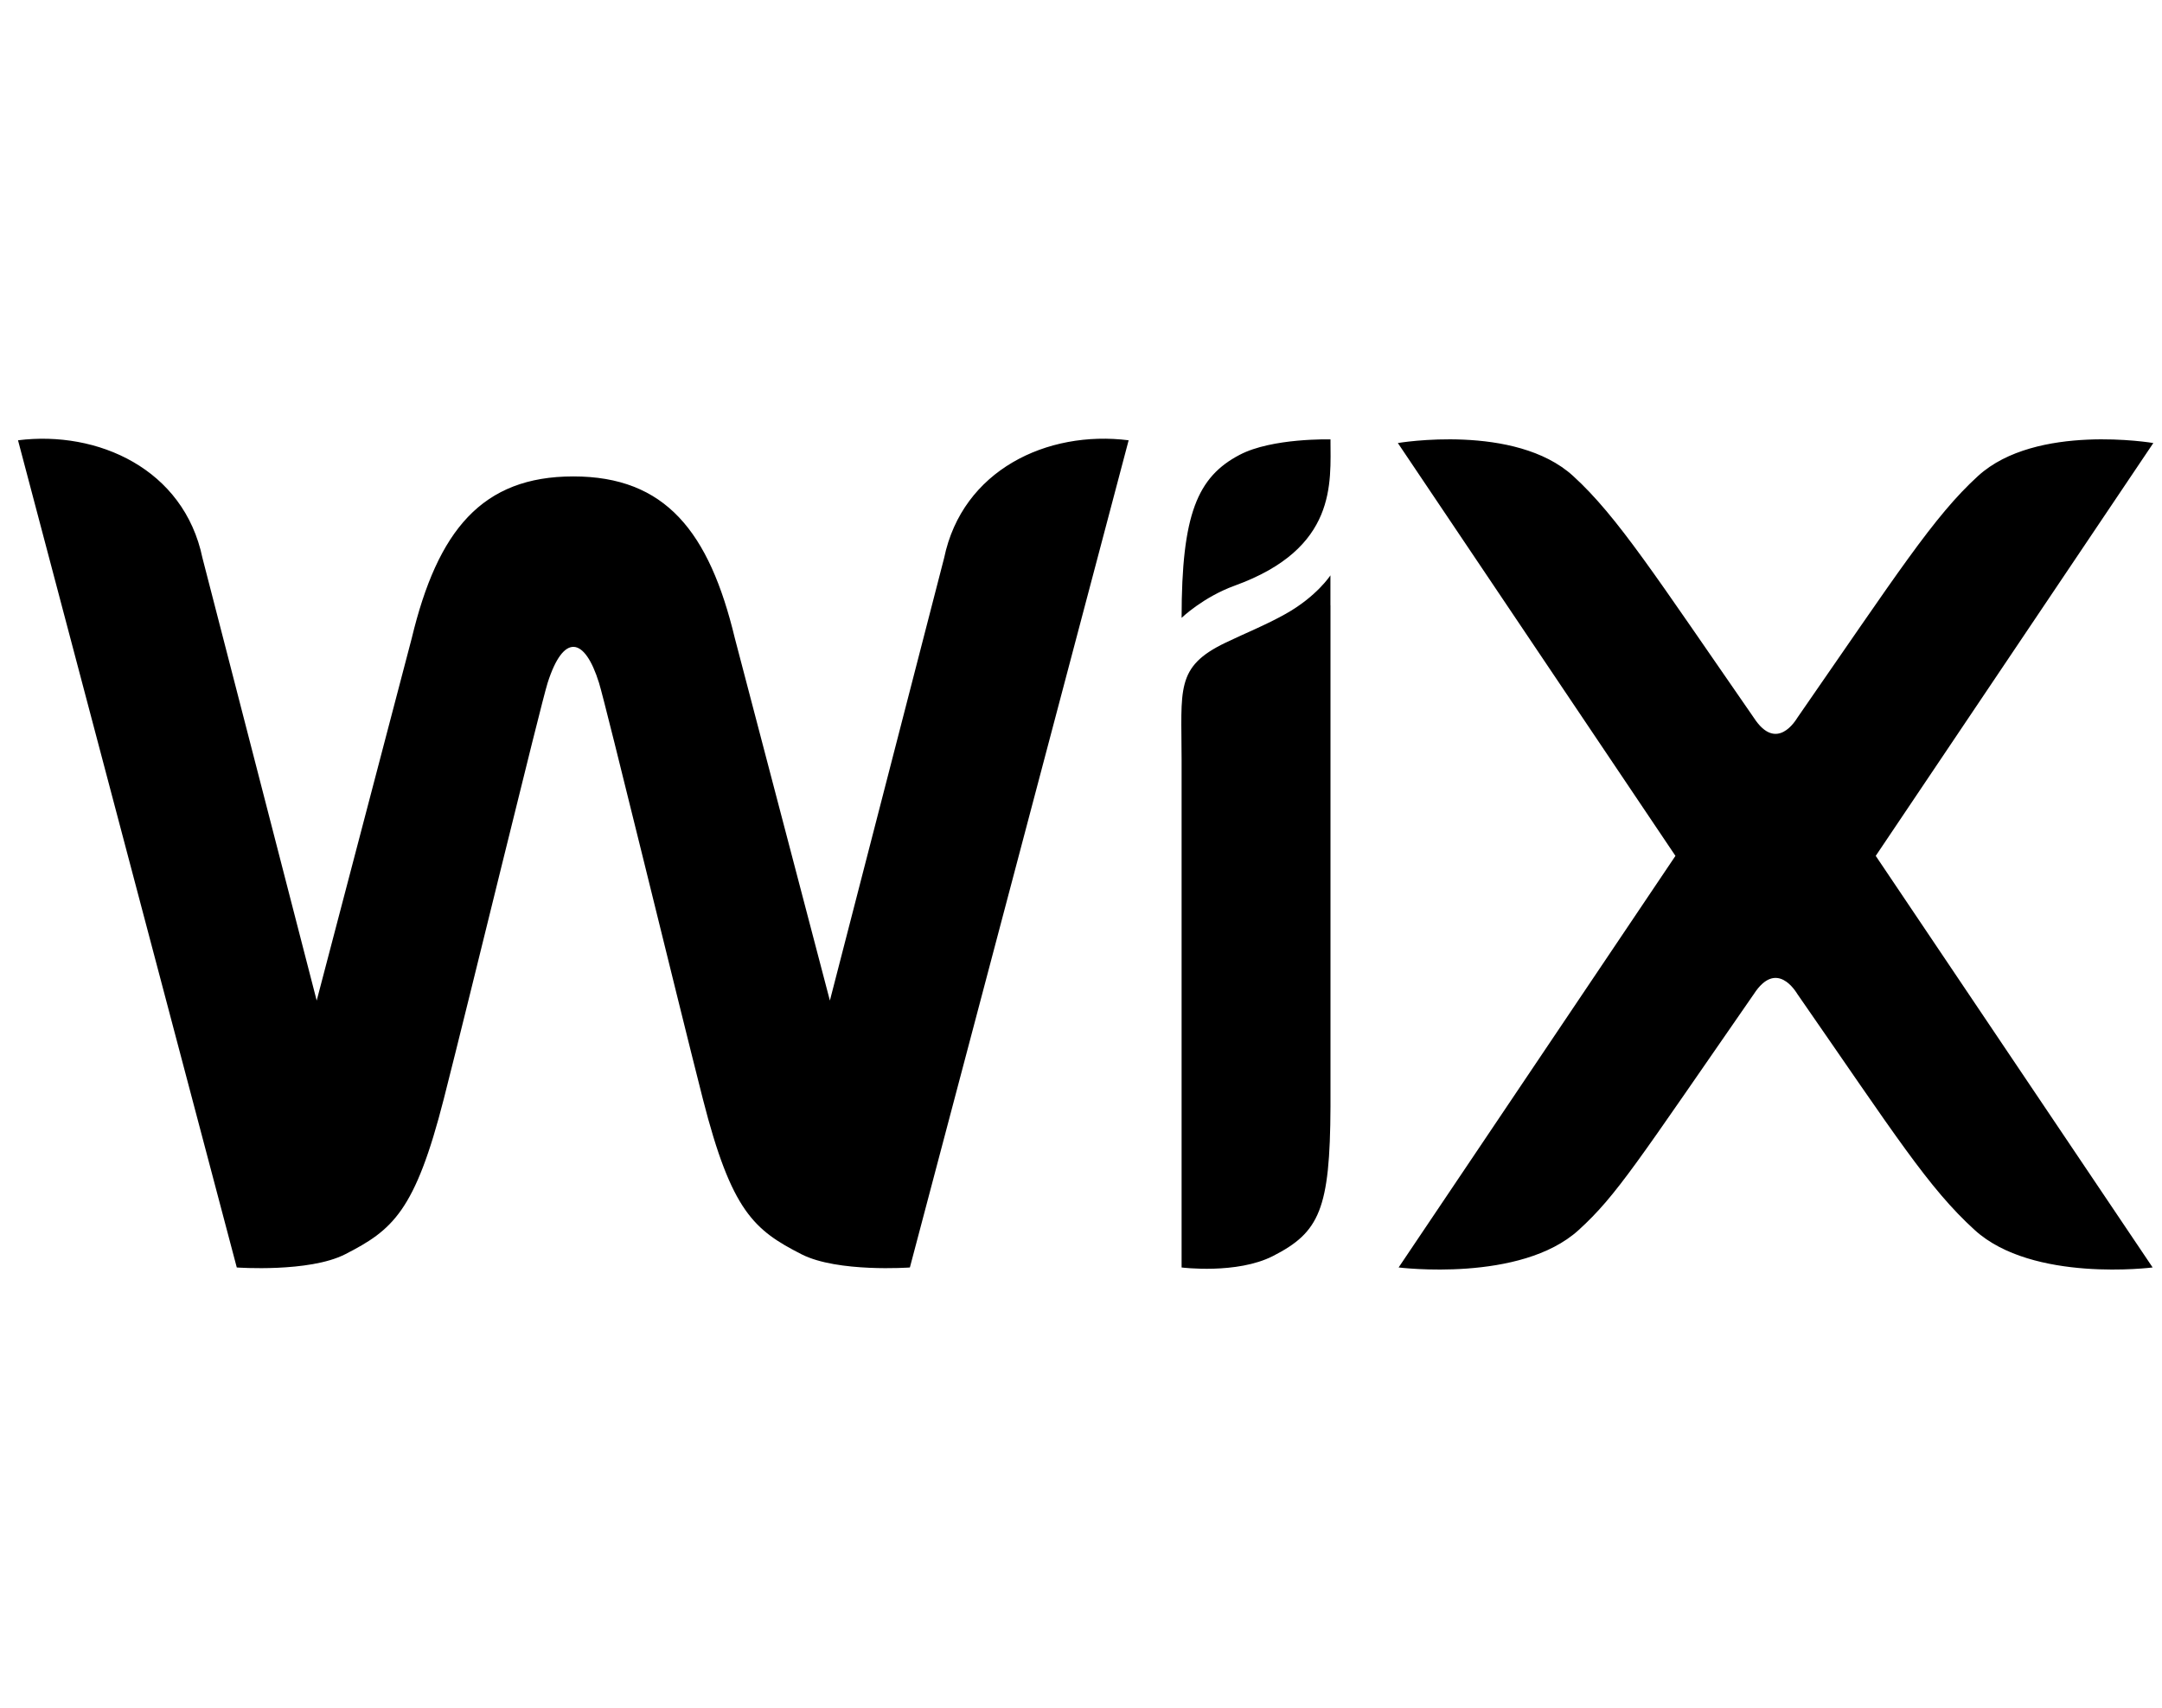 <svg xmlns="http://www.w3.org/2000/svg" width="81" height="64" viewBox="0 0 81 64" fill="none"><g clip-path="url(#clip0_2355_2994)"><path d="M49.847 16.462C49.847 18.09 50.107 20.548 46.262 21.94C45.072 22.372 44.269 23.148 44.269 23.148C44.269 19.273 44.859 17.87 46.444 17.04C47.662 16.401 49.847 16.462 49.847 16.462ZM35.372 20.904L31.092 37.486L27.532 23.915C26.571 19.916 24.931 17.849 21.479 17.849C18.057 17.849 16.396 19.872 15.425 23.915L11.865 37.486L7.585 20.904C6.891 17.564 3.657 16.12 0.675 16.495L8.871 47.486C8.871 47.486 11.575 47.681 12.929 46.992C14.706 46.085 15.551 45.386 16.627 41.17C17.586 37.411 20.266 26.369 20.517 25.583C21.112 23.715 21.904 23.857 22.442 25.583C22.689 26.37 25.374 37.411 26.332 41.17C27.407 45.386 28.254 46.085 30.031 46.992C31.384 47.681 34.089 47.486 34.089 47.486L42.285 16.495C39.232 16.111 36.057 17.611 35.372 20.904ZM49.845 21.555C49.845 21.555 49.332 22.348 48.162 23.002C47.411 23.422 46.69 23.706 45.916 24.078C44.024 24.985 44.269 25.822 44.269 28.478V47.486C44.269 47.486 46.337 47.748 47.69 47.058C49.431 46.17 49.831 45.314 49.847 41.46V22.677L49.845 22.678V21.555ZM70.275 32.065L80.675 16.598C80.675 16.598 76.286 15.85 74.112 17.829C72.45 19.341 71.061 21.523 67.34 26.888C67.281 26.979 66.559 28.205 65.706 26.888C62.045 21.609 60.606 19.352 58.934 17.829C56.76 15.85 52.371 16.598 52.371 16.598L62.771 32.065L52.4 47.485C52.4 47.485 56.971 48.063 59.144 46.084C60.58 44.776 61.341 43.538 65.707 37.244C66.559 35.929 67.279 37.148 67.341 37.244C71.016 42.541 72.245 44.502 73.984 46.084C76.157 48.063 80.649 47.485 80.649 47.485L70.275 32.065Z" fill="black"></path></g><defs><clipPath id="clip0_2355_2994"><rect width="80" height="64" fill="white" transform="translate(0.675)"></rect></clipPath></defs></svg>
